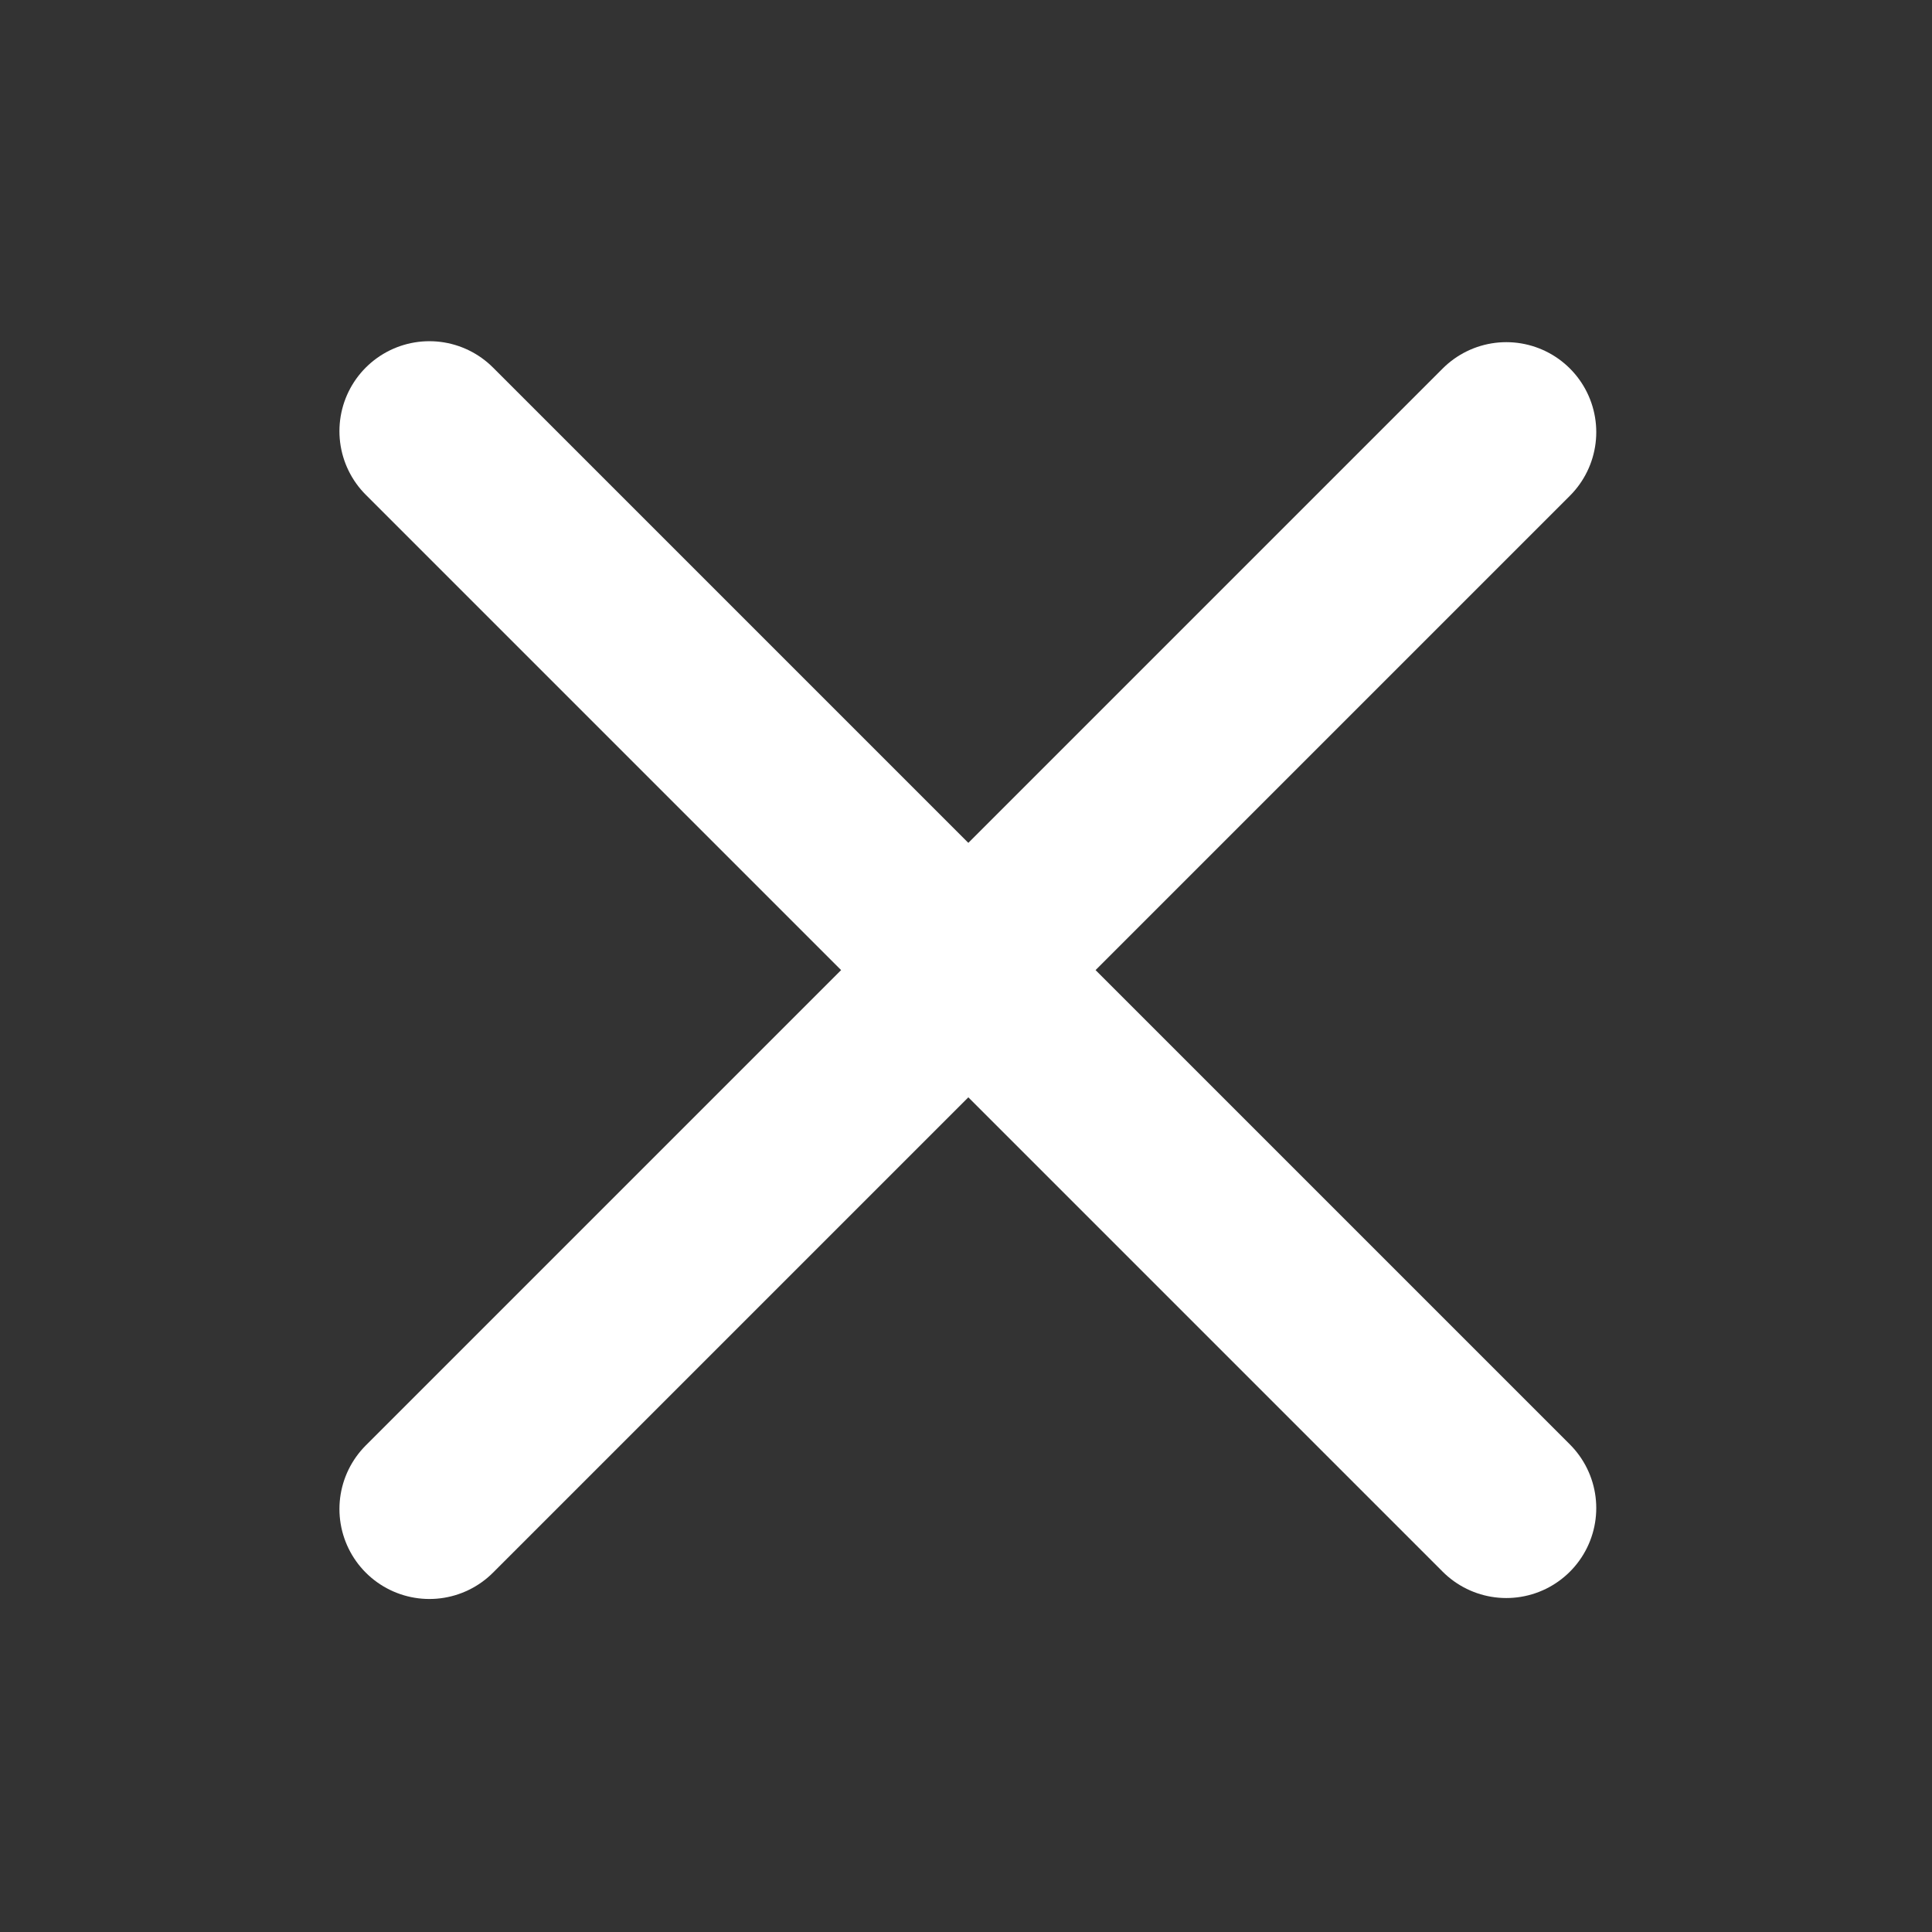 <?xml version="1.0" encoding="utf-8"?>
<!-- Generator: Adobe Illustrator 16.0.0, SVG Export Plug-In . SVG Version: 6.00 Build 0)  -->
<!DOCTYPE svg PUBLIC "-//W3C//DTD SVG 1.1//EN" "http://www.w3.org/Graphics/SVG/1.1/DTD/svg11.dtd">
<svg version="1.1" id="Ebene_1" xmlns="http://www.w3.org/2000/svg" xmlns:xlink="http://www.w3.org/1999/xlink" x="0px" y="0px"
	 width="300px" height="300px" viewBox="0 0 300 300" enable-background="new 0 0 300 300" xml:space="preserve">
<rect x="0" y="0" width="300" height="300" fill="#333333" stroke="none"/>
<line fill="none" stroke="#FFFFFF" stroke-width="27.939" stroke-linecap="round" stroke-miterlimit="10" x1="66.677" y1="234.32" x2="233.897" y2="67.1"/>
<line fill="none" stroke="#FFFFFF" stroke-width="27.939" stroke-linecap="round" stroke-miterlimit="10" x1="66.676" y1="66.951" x2="233.896" y2="234.172"/>
</svg>

